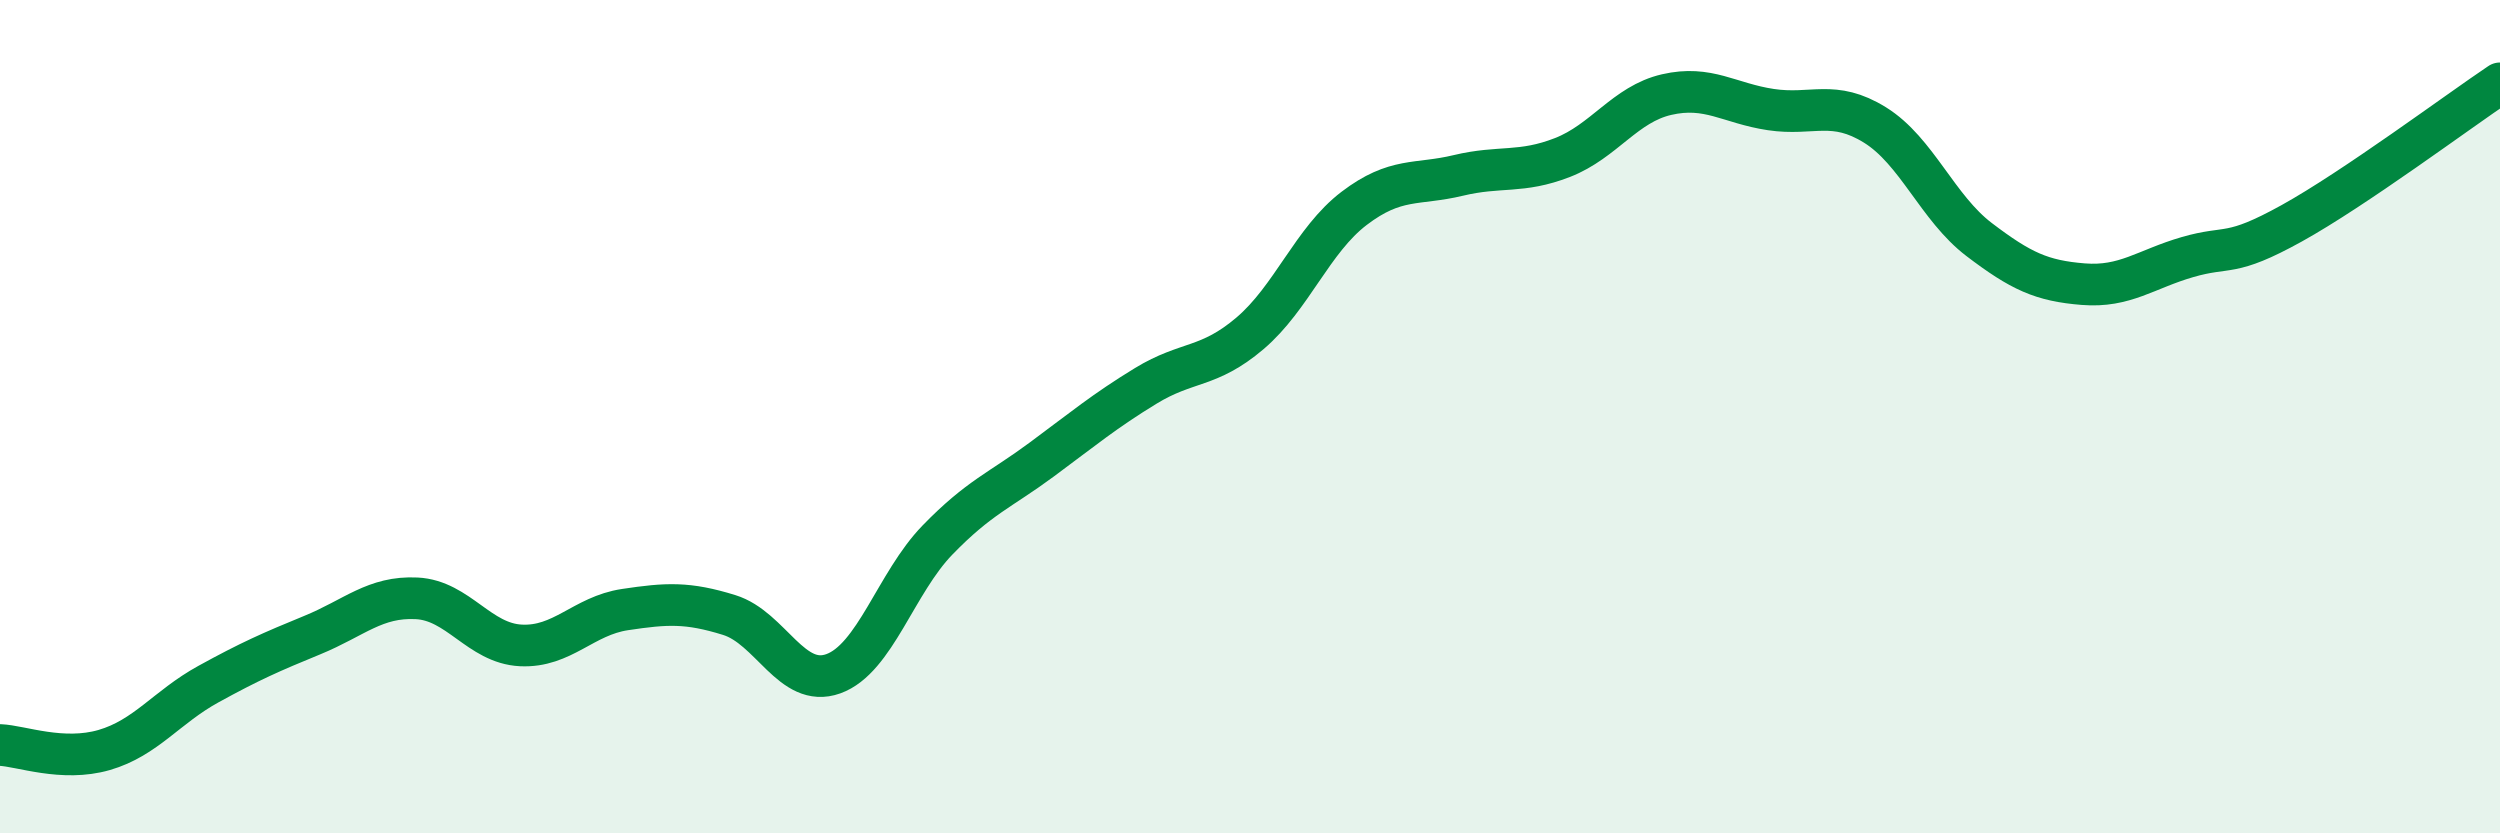 
    <svg width="60" height="20" viewBox="0 0 60 20" xmlns="http://www.w3.org/2000/svg">
      <path
        d="M 0,17.88 C 0.5,17.9 1.5,18.29 2.5,18 C 3.5,17.71 4,16.97 5,16.42 C 6,15.87 6.5,15.65 7.5,15.24 C 8.5,14.83 9,14.31 10,14.36 C 11,14.41 11.5,15.44 12.5,15.49 C 13.5,15.54 14,14.78 15,14.63 C 16,14.48 16.5,14.45 17.5,14.76 C 18.5,15.07 19,16.53 20,16.17 C 21,15.81 21.5,13.99 22.5,12.96 C 23.5,11.93 24,11.77 25,11.03 C 26,10.29 26.5,9.87 27.5,9.26 C 28.5,8.65 29,8.85 30,8 C 31,7.15 31.5,5.76 32.5,5 C 33.5,4.24 34,4.45 35,4.21 C 36,3.97 36.5,4.17 37.5,3.78 C 38.5,3.39 39,2.5 40,2.27 C 41,2.04 41.5,2.48 42.5,2.63 C 43.5,2.78 44,2.38 45,3 C 46,3.62 46.5,4.99 47.5,5.75 C 48.5,6.51 49,6.74 50,6.82 C 51,6.9 51.5,6.46 52.5,6.17 C 53.5,5.88 53.5,6.19 55,5.36 C 56.5,4.53 59,2.67 60,2L60 20L0 20Z"
        fill="#008740"
        opacity="0.1"
        stroke-linecap="round"
        stroke-linejoin="round"
      />
      <path
        d="M 0,17.88 C 0.5,17.9 1.5,18.29 2.5,18 C 3.5,17.71 4,16.97 5,16.42 C 6,15.87 6.5,15.65 7.5,15.24 C 8.5,14.83 9,14.31 10,14.36 C 11,14.41 11.5,15.44 12.5,15.49 C 13.5,15.54 14,14.78 15,14.63 C 16,14.48 16.5,14.45 17.5,14.76 C 18.5,15.07 19,16.53 20,16.17 C 21,15.81 21.5,13.99 22.5,12.96 C 23.5,11.93 24,11.77 25,11.03 C 26,10.29 26.5,9.87 27.5,9.26 C 28.5,8.65 29,8.85 30,8 C 31,7.15 31.5,5.76 32.5,5 C 33.5,4.24 34,4.45 35,4.21 C 36,3.97 36.5,4.17 37.5,3.78 C 38.5,3.39 39,2.5 40,2.27 C 41,2.04 41.5,2.48 42.5,2.63 C 43.5,2.78 44,2.38 45,3 C 46,3.62 46.5,4.99 47.5,5.75 C 48.5,6.51 49,6.74 50,6.82 C 51,6.9 51.5,6.46 52.5,6.17 C 53.5,5.88 53.5,6.19 55,5.36 C 56.5,4.53 59,2.67 60,2"
        stroke="#008740"
        stroke-width="1"
        fill="none"
        stroke-linecap="round"
        stroke-linejoin="round"
      />
    </svg>
  